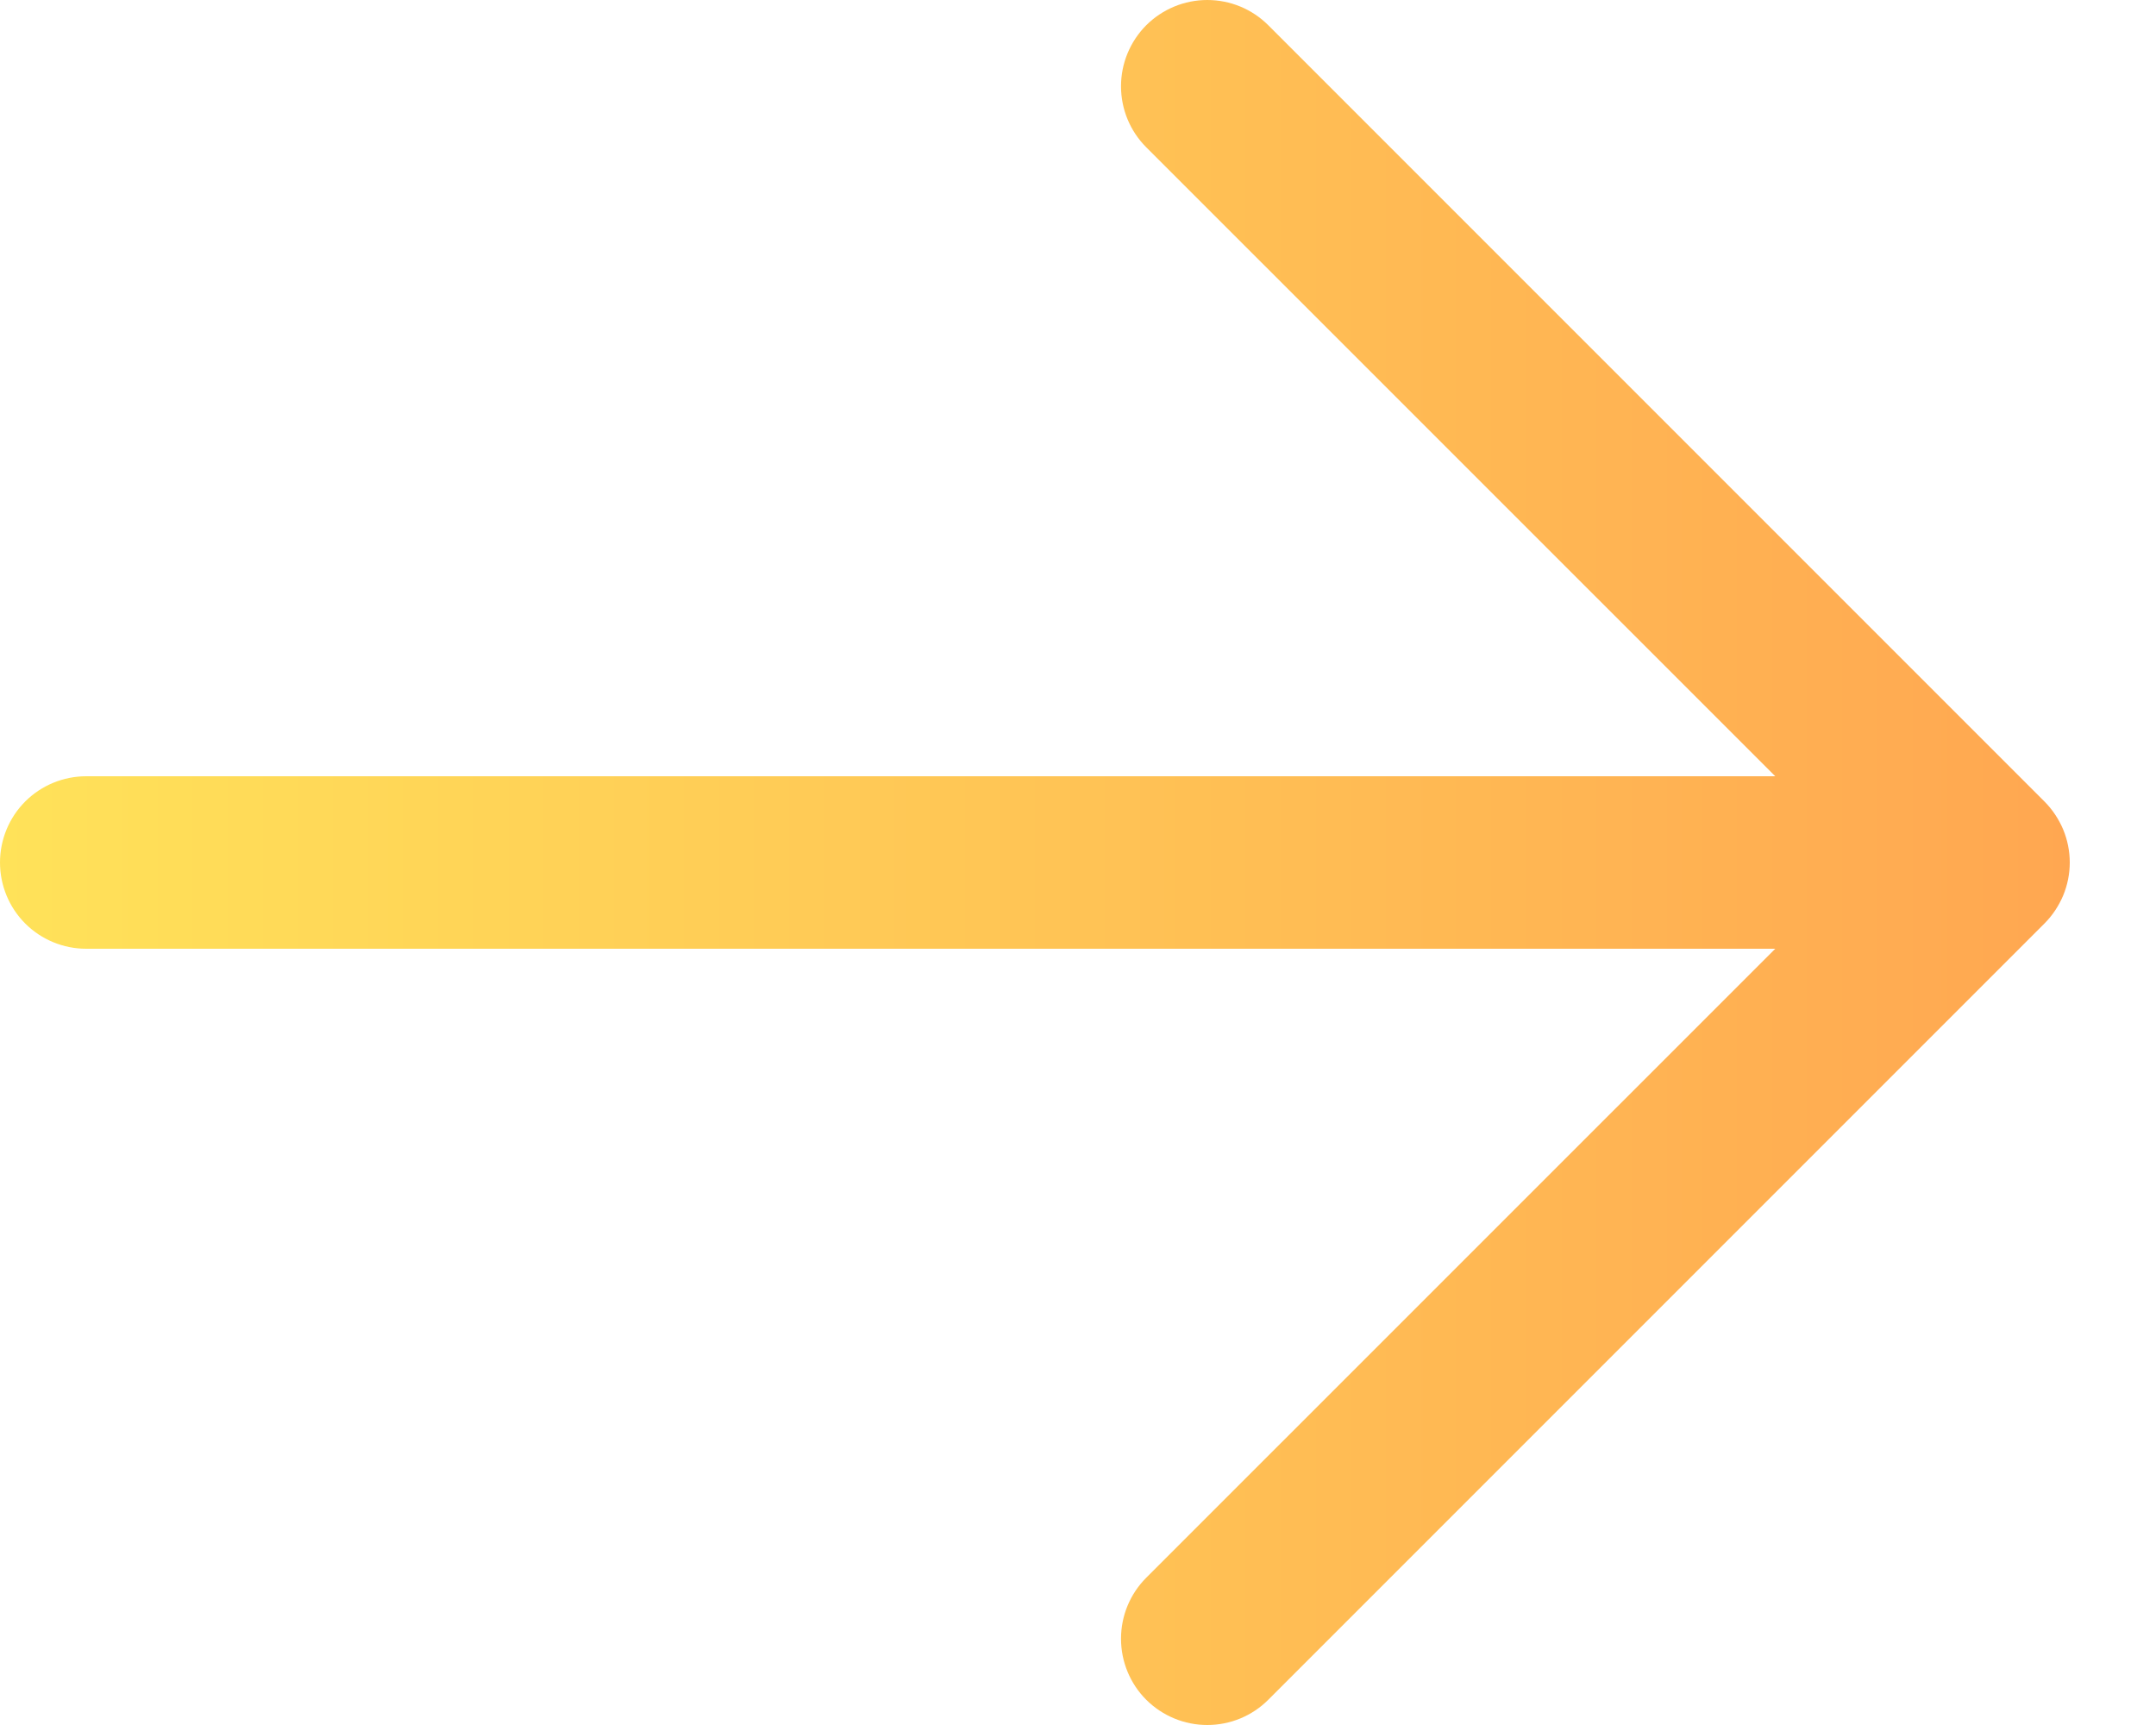 <svg width="20" height="16" viewBox="0 0 20 16" fill="none" xmlns="http://www.w3.org/2000/svg">
<path id="Vector" d="M18.965 8.566L11.765 15.766C11.615 15.916 11.412 16 11.199 16C10.987 16 10.784 15.916 10.633 15.766C10.483 15.616 10.399 15.412 10.399 15.2C10.399 14.987 10.483 14.784 10.633 14.634L16.468 8.8H0.8C0.588 8.8 0.384 8.716 0.234 8.566C0.084 8.416 0 8.212 0 8C0 7.788 0.084 7.584 0.234 7.434C0.384 7.284 0.588 7.2 0.8 7.2H16.468L10.633 1.366C10.483 1.216 10.399 1.013 10.399 0.8C10.399 0.588 10.483 0.385 10.633 0.234C10.784 0.084 10.987 0 11.199 0C11.412 0 11.615 0.084 11.765 0.234L18.965 7.434C19.039 7.508 19.098 7.597 19.139 7.694C19.179 7.791 19.2 7.895 19.2 8C19.2 8.105 19.179 8.209 19.139 8.306C19.098 8.403 19.039 8.492 18.965 8.566Z" fill="url(#paint0_linear_304_10588)"/>
<defs>
<linearGradient id="paint0_linear_304_10588" x1="0" y1="8" x2="19.2" y2="8" gradientUnits="userSpaceOnUse">
<stop stop-color="#FFE259"/>
<stop offset="1" stop-color="#FFA751"/>
</linearGradient>
</defs>
</svg>
